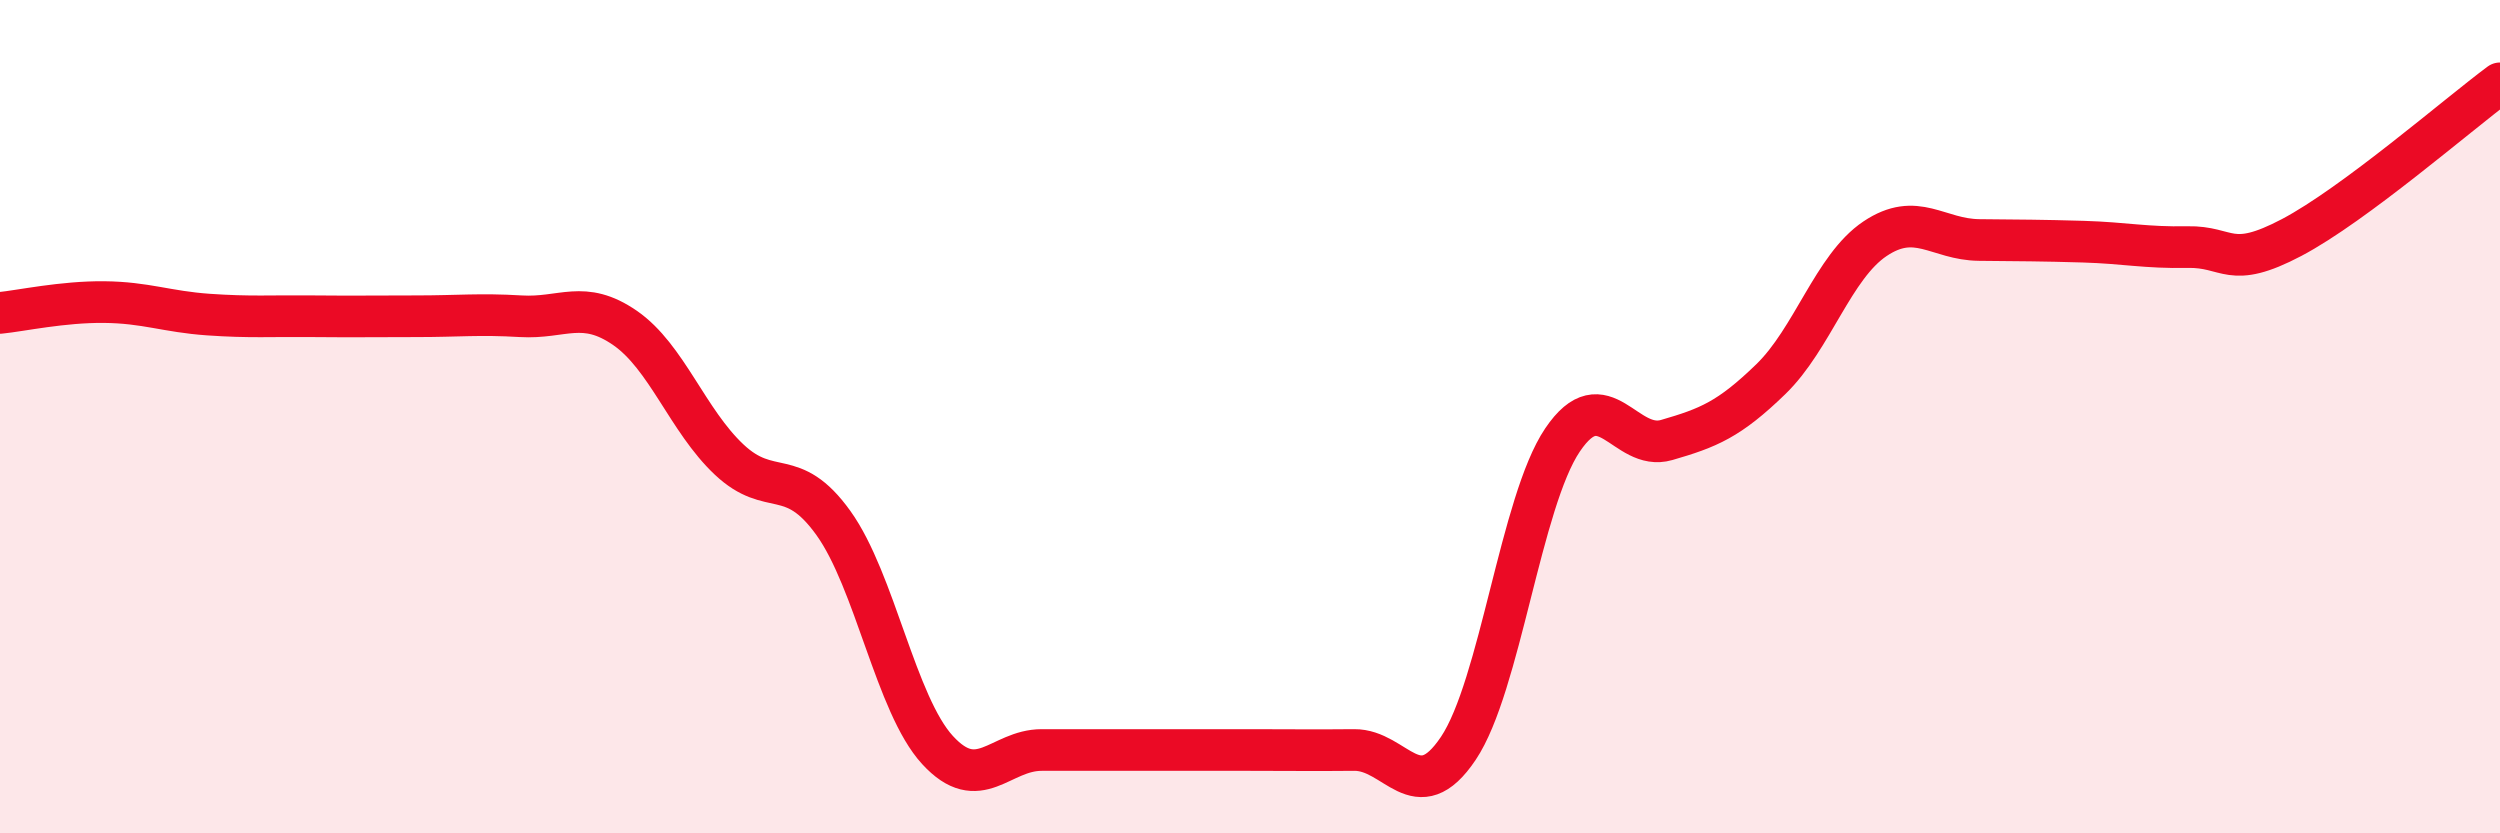 
    <svg width="60" height="20" viewBox="0 0 60 20" xmlns="http://www.w3.org/2000/svg">
      <path
        d="M 0,7.51 C 0.5,7.46 1.5,7.24 2.5,7.25 C 3.5,7.26 4,7.48 5,7.55 C 6,7.62 6.5,7.58 7.5,7.59 C 8.5,7.6 9,7.59 10,7.59 C 11,7.59 11.5,7.53 12.5,7.59 C 13.5,7.65 14,7.18 15,7.87 C 16,8.56 16.5,10.09 17.5,11.03 C 18.5,11.97 19,11.16 20,12.55 C 21,13.94 21.5,16.91 22.5,18 C 23.5,19.09 24,18 25,18 C 26,18 26.5,18 27.5,18 C 28.5,18 29,18 30,18 C 31,18 31.5,18.01 32.5,18 C 33.5,17.99 34,19.45 35,17.96 C 36,16.47 36.5,12.04 37.5,10.56 C 38.5,9.08 39,10.85 40,10.56 C 41,10.27 41.5,10.07 42.5,9.1 C 43.5,8.13 44,6.4 45,5.73 C 46,5.06 46.5,5.75 47.5,5.76 C 48.5,5.77 49,5.77 50,5.8 C 51,5.83 51.5,5.95 52.5,5.93 C 53.5,5.91 53.5,6.49 55,5.7 C 56.5,4.91 59,2.74 60,2L60 20L0 20Z"
        fill="#EB0A25"
        opacity="0.1"
        stroke-linecap="round"
        stroke-linejoin="round"
      />
      <path
        d="M 0,7.51 C 0.5,7.46 1.5,7.24 2.5,7.25 C 3.5,7.26 4,7.48 5,7.55 C 6,7.62 6.5,7.58 7.5,7.59 C 8.5,7.6 9,7.59 10,7.59 C 11,7.59 11.5,7.53 12.5,7.59 C 13.5,7.65 14,7.18 15,7.87 C 16,8.56 16.5,10.09 17.5,11.03 C 18.5,11.97 19,11.16 20,12.55 C 21,13.94 21.5,16.91 22.5,18 C 23.5,19.09 24,18 25,18 C 26,18 26.5,18 27.5,18 C 28.5,18 29,18 30,18 C 31,18 31.5,18.01 32.5,18 C 33.5,17.99 34,19.45 35,17.96 C 36,16.47 36.5,12.04 37.5,10.56 C 38.5,9.08 39,10.85 40,10.56 C 41,10.27 41.5,10.07 42.5,9.1 C 43.5,8.13 44,6.4 45,5.73 C 46,5.06 46.5,5.75 47.5,5.76 C 48.5,5.77 49,5.77 50,5.8 C 51,5.83 51.5,5.95 52.5,5.93 C 53.5,5.91 53.5,6.49 55,5.7 C 56.5,4.91 59,2.74 60,2"
        stroke="#EB0A25"
        stroke-width="1"
        fill="none"
        stroke-linecap="round"
        stroke-linejoin="round"
      />
    </svg>
  